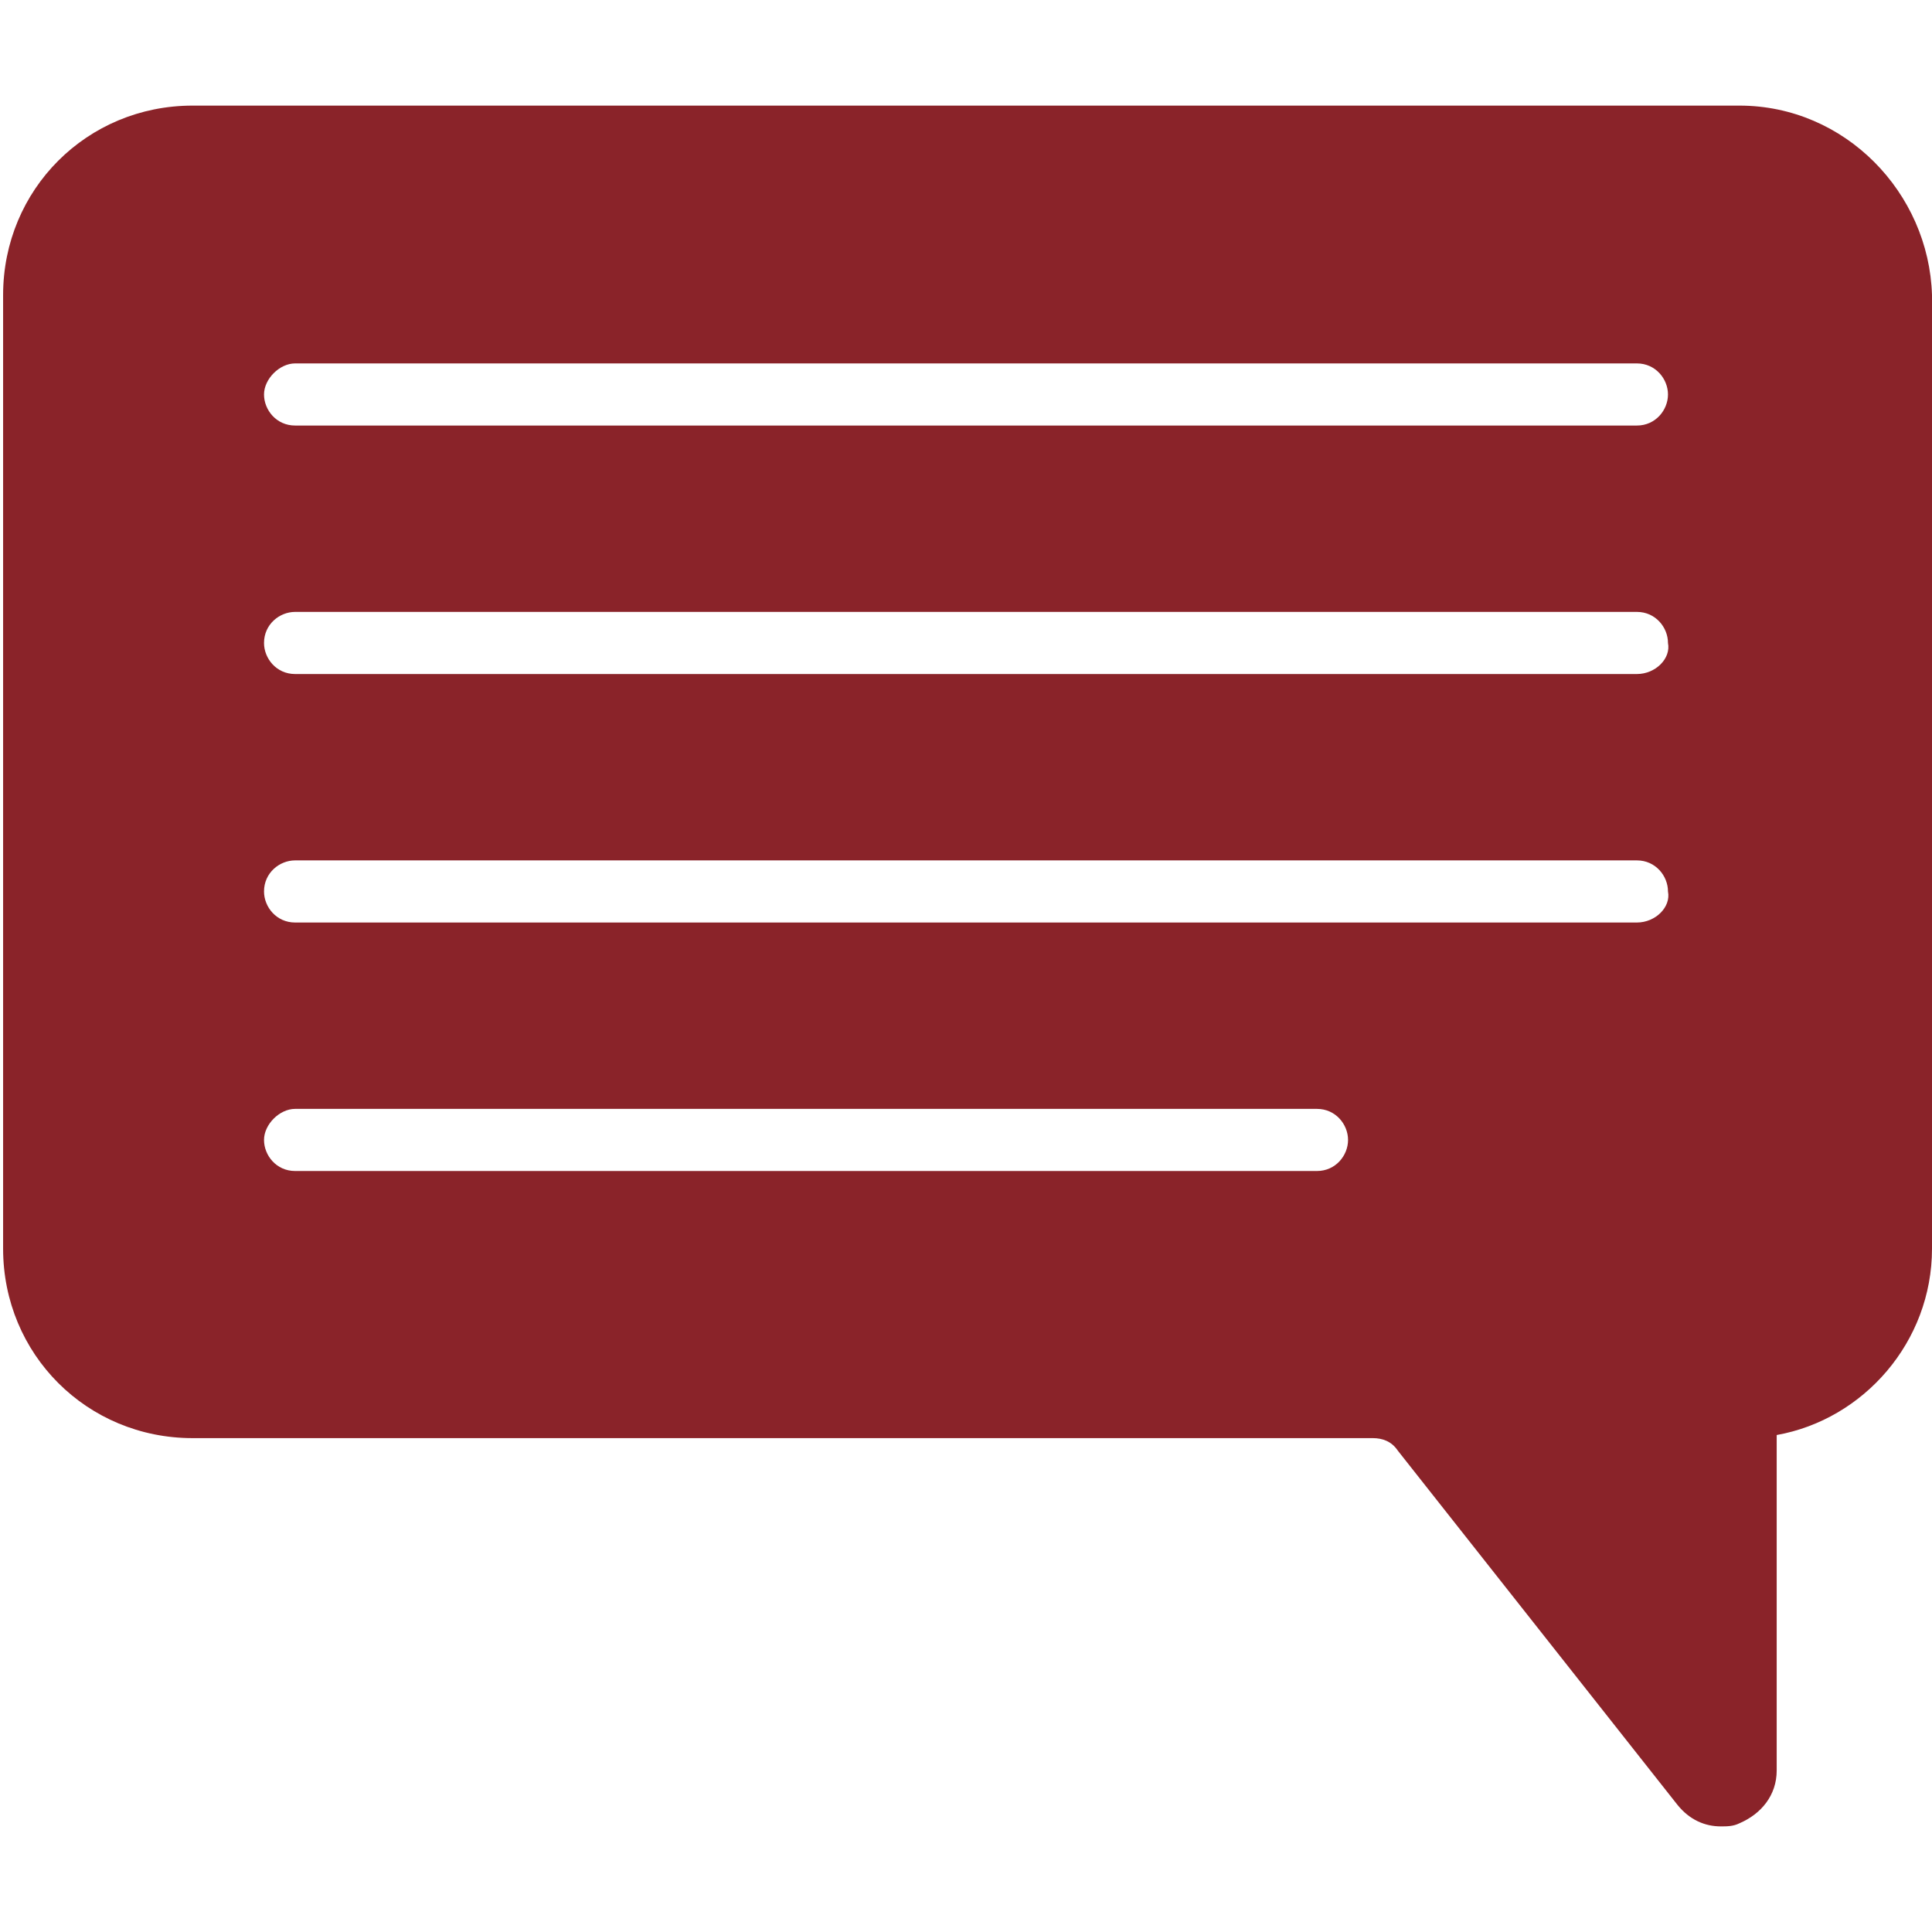 <?xml version="1.0" encoding="UTF-8"?> <!-- Generator: Adobe Illustrator 21.1.0, SVG Export Plug-In . SVG Version: 6.00 Build 0) --> <svg xmlns="http://www.w3.org/2000/svg" xmlns:xlink="http://www.w3.org/1999/xlink" id="Capa_1" x="0px" y="0px" viewBox="0 0 62.2 62.2" style="enable-background:new 0 0 62.2 62.2;" xml:space="preserve"> <style type="text/css"> .st0{fill:#8A2329;} </style> <path class="st0" d="M56,3.4H6.2c-3.4,0-6.1,2.7-6.1,6.1v30.7c0,3.4,2.7,6.1,6.1,6.1h38c0.3,0,0.6,0.1,0.8,0.4l9,11.4 c0.4,0.5,0.9,0.7,1.4,0.7c0.2,0,0.4,0,0.6-0.1c0.7-0.3,1.2-0.9,1.2-1.7V46.2c2.8-0.5,5-3,5-6V9.5C62.1,6.2,59.4,3.4,56,3.4z M42.4,37.7H9.5c-0.6,0-1-0.5-1-1s0.5-1,1-1h32.9c0.6,0,1,0.5,1,1S43,37.7,42.4,37.7z M52.7,29.7H9.5c-0.6,0-1-0.5-1-1 c0-0.6,0.5-1,1-1h43.2c0.6,0,1,0.5,1,1C53.8,29.2,53.3,29.7,52.7,29.7z M52.7,21.7H9.5c-0.6,0-1-0.5-1-1c0-0.6,0.5-1,1-1h43.2 c0.6,0,1,0.5,1,1C53.8,21.2,53.3,21.7,52.7,21.7z M52.7,13.7H9.5c-0.6,0-1-0.5-1-1s0.5-1,1-1h43.2c0.6,0,1,0.5,1,1 S53.3,13.7,52.7,13.7z"></path> </svg> 